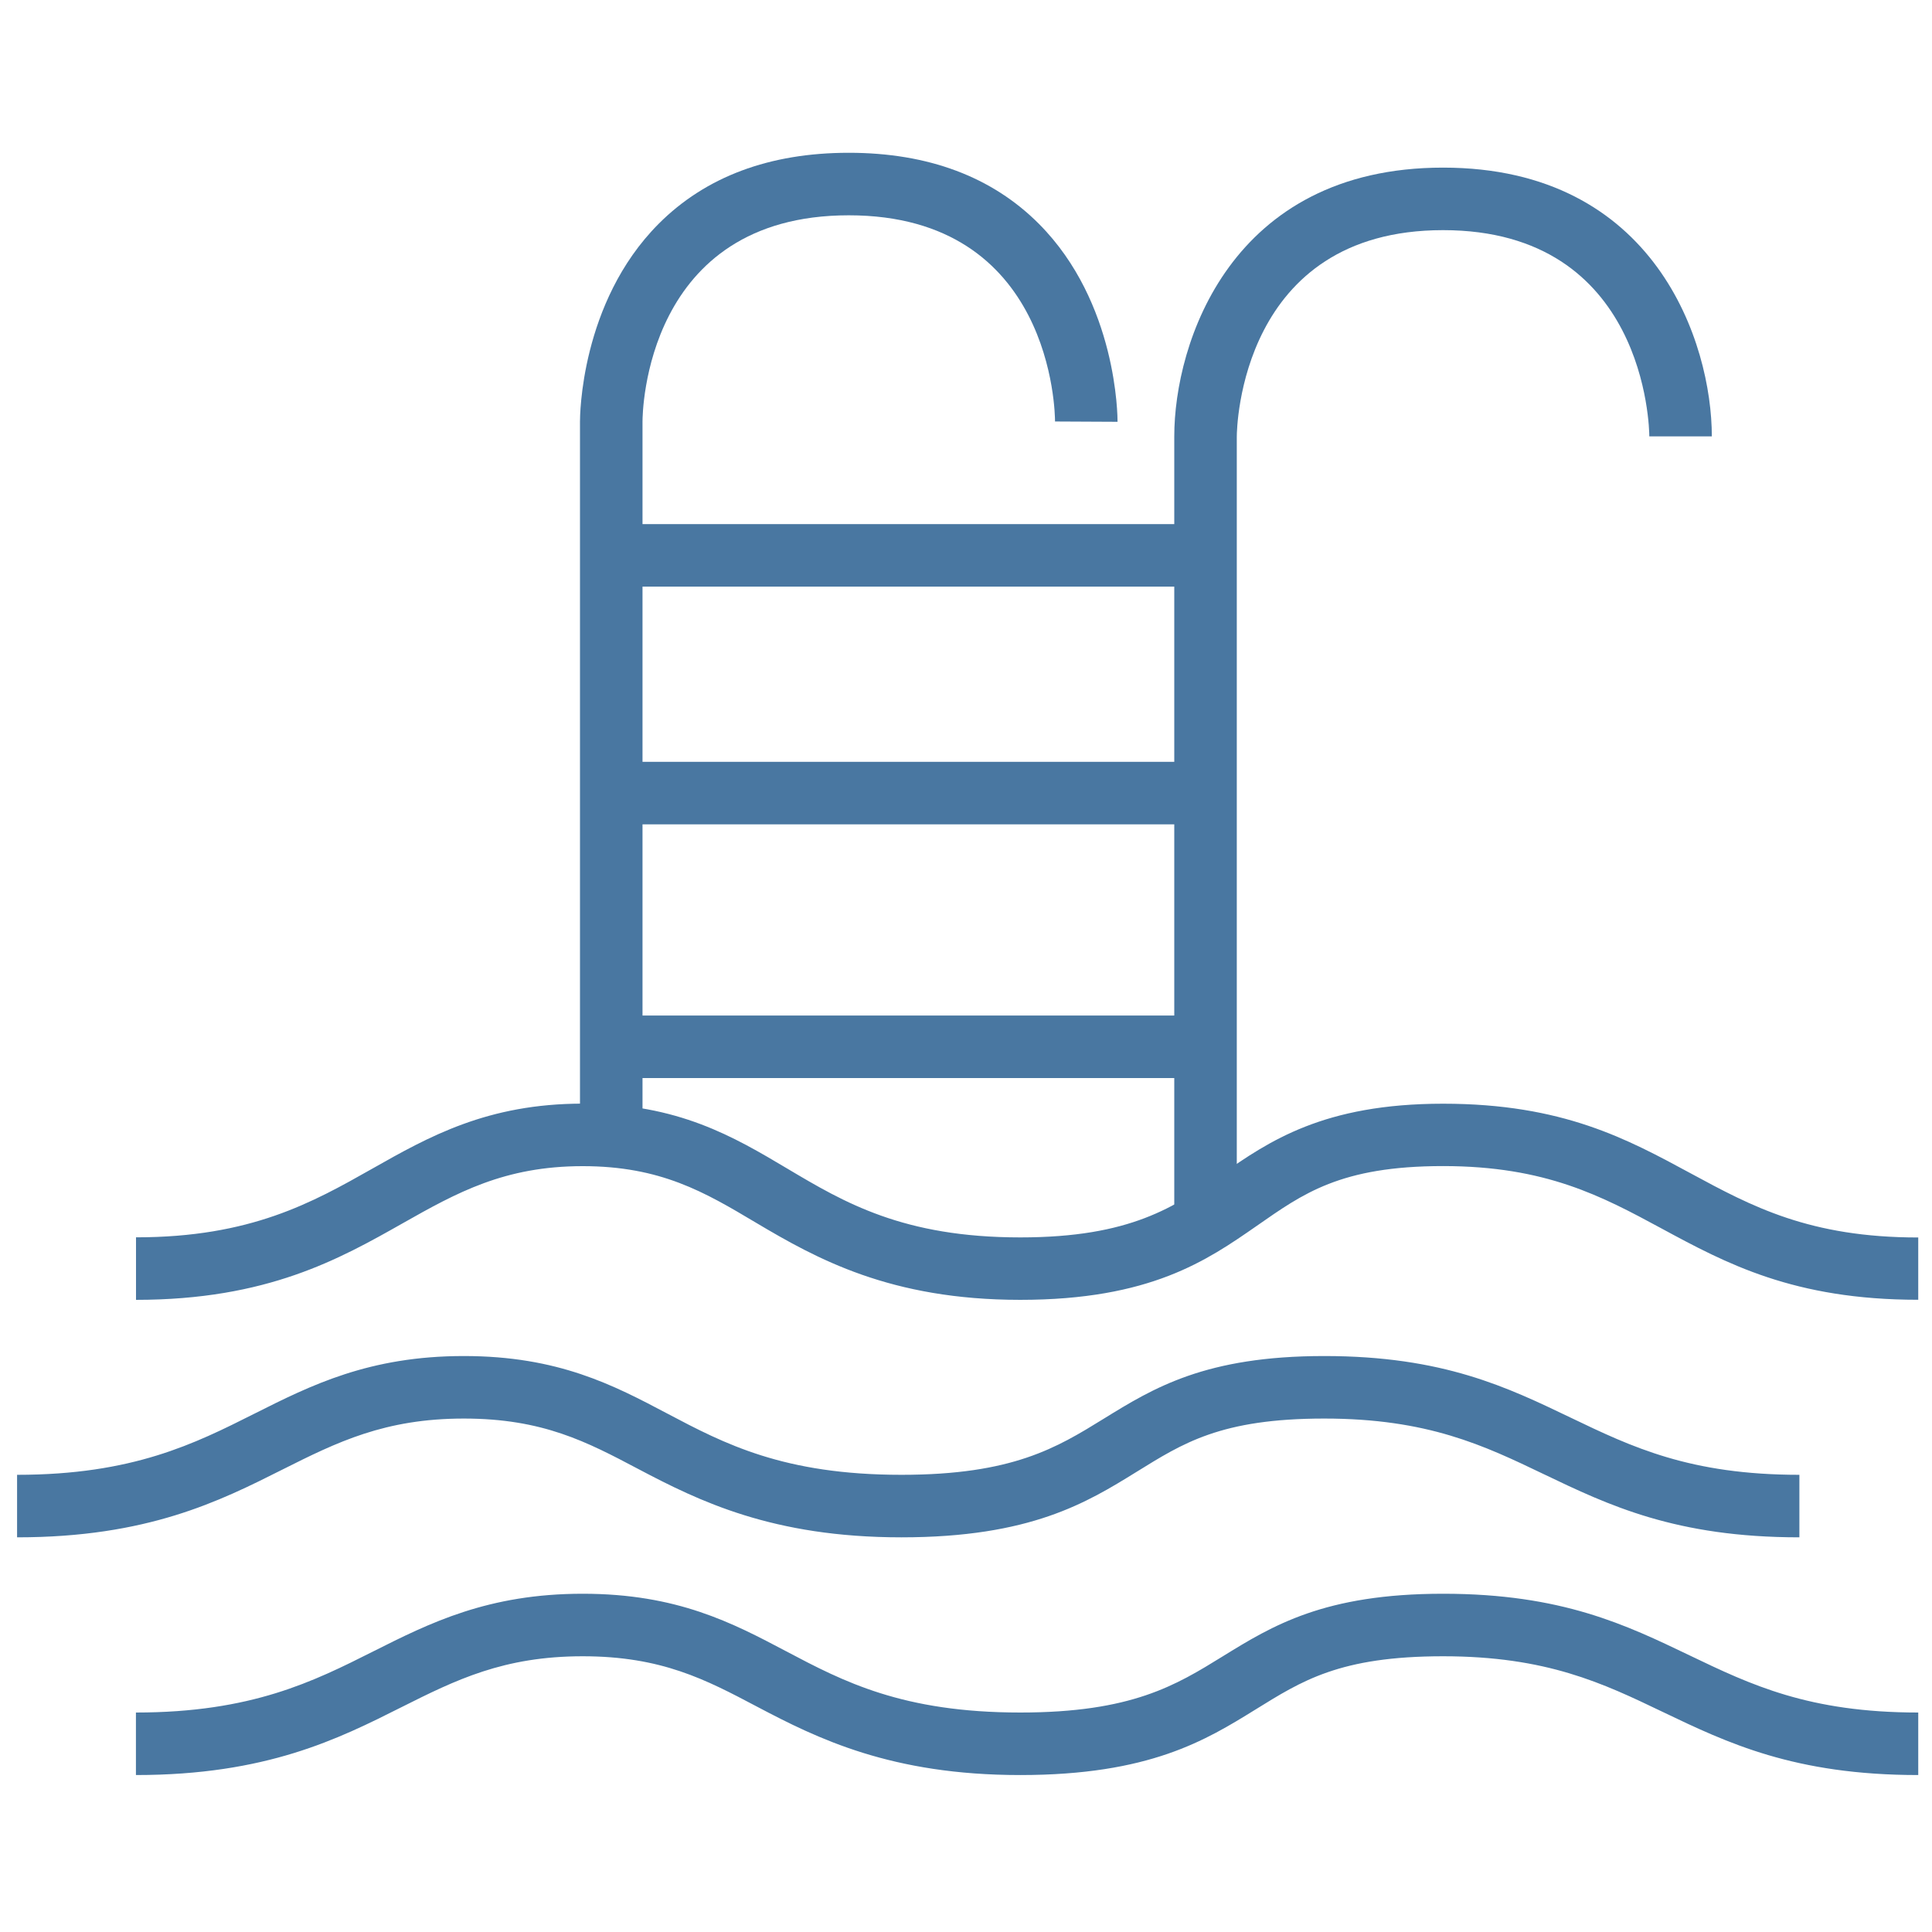 <?xml version="1.0" encoding="UTF-8"?>
<svg id="Capa_1" data-name="Capa 1" xmlns="http://www.w3.org/2000/svg" viewBox="0 0 250 250">
  <defs>
    <style>
      .cls-1 {
        fill: #4977a1;
        stroke-width: 0px;
      }
    </style>
  </defs>
  <path class="cls-1" d="m248.21,229.69c-16.02,0-24.69-4.16-33.08-8.18-7.71-3.7-14.99-7.19-28.4-7.19s-18.29,3.2-24.3,6.91c-6.42,3.97-13.7,8.46-30.41,8.46s-26.21-4.71-34.08-8.86c-6.61-3.49-12.32-6.51-22.54-6.51s-16.4,3.05-23.45,6.59c-8.19,4.12-17.48,8.78-34.36,8.78v-8.09c14.97,0,22.98-4.02,30.73-7.92,7.3-3.67,14.84-7.45,27.08-7.45s19.39,3.78,26.32,7.44c7.39,3.9,15.03,7.93,30.31,7.93,14.41,0,20.12-3.52,26.16-7.25,6.47-3.99,13.15-8.12,28.55-8.12s23.72,4.06,31.9,7.98c7.92,3.8,15.4,7.39,29.58,7.39v8.09Z"/>
  <path class="cls-1" d="m232.83,198.93c-16.02,0-24.69-4.16-33.08-8.18-7.71-3.7-14.99-7.19-28.4-7.19s-18.29,3.2-24.3,6.91c-6.42,3.97-13.7,8.46-30.41,8.46s-26.21-4.71-34.08-8.86c-6.61-3.49-12.32-6.51-22.54-6.51s-16.4,3.05-23.45,6.59c-8.19,4.12-17.48,8.78-34.36,8.78v-8.09c14.97,0,22.98-4.02,30.73-7.92,7.3-3.67,14.84-7.45,27.08-7.45s19.39,3.78,26.32,7.44c7.39,3.9,15.03,7.93,30.31,7.93,14.41,0,20.12-3.52,26.16-7.25,6.47-3.99,13.15-8.12,28.55-8.12s23.72,4.06,31.9,7.98c7.92,3.8,15.4,7.39,29.58,7.39v8.09Z"/>
  <path class="cls-1" d="m248.21,168.19c-16.12,0-24.83-4.7-33.25-9.25-7.67-4.14-14.92-8.05-28.23-8.05s-18.14,3.59-24.11,7.74c-6.45,4.48-13.77,9.57-30.6,9.57s-26.35-5.32-34.26-10.02c-6.57-3.91-12.25-7.28-22.36-7.28s-16.27,3.42-23.27,7.38c-8.22,4.65-17.55,9.92-34.53,9.92v-8.09c14.86,0,22.84-4.51,30.55-8.87,7.33-4.15,14.91-8.43,27.25-8.43s19.54,4.28,26.5,8.42c7.35,4.37,14.96,8.89,30.13,8.89,14.29,0,19.97-3.95,25.98-8.12,6.2-4.31,13.22-9.18,28.73-9.18s23.85,4.59,32.07,9.03c7.88,4.26,15.33,8.28,29.41,8.28v8.09Z"/>
  <path class="cls-1" d="m83.14,146.84h-8.09V54.55c0-.6.03-15.39,10.16-25.57,6.08-6.11,14.36-9.21,24.62-9.21s18.54,3.1,24.62,9.21c10.13,10.18,10.16,24.97,10.16,25.6l-8.09-.04c0-1.09-.31-26.68-26.69-26.68s-26.69,25.59-26.69,26.68v92.31Z"/>
  <path class="cls-1" d="m160.04,158.31h-8.09V56.47c0-12.03,7.27-34.78,34.78-34.78s34.78,22.75,34.78,34.78h-8.09c0-1.08-.45-26.69-26.69-26.69s-26.69,25.62-26.69,26.71v101.83Z"/>
  <rect class="cls-1" x="79.09" y="67.82" width="76.89" height="8.09"/>
  <rect class="cls-1" x="79.09" y="98.58" width="76.89" height="8.09"/>
  <rect class="cls-1" x="79.09" y="131.41" width="76.89" height="8.09"/>
</svg>